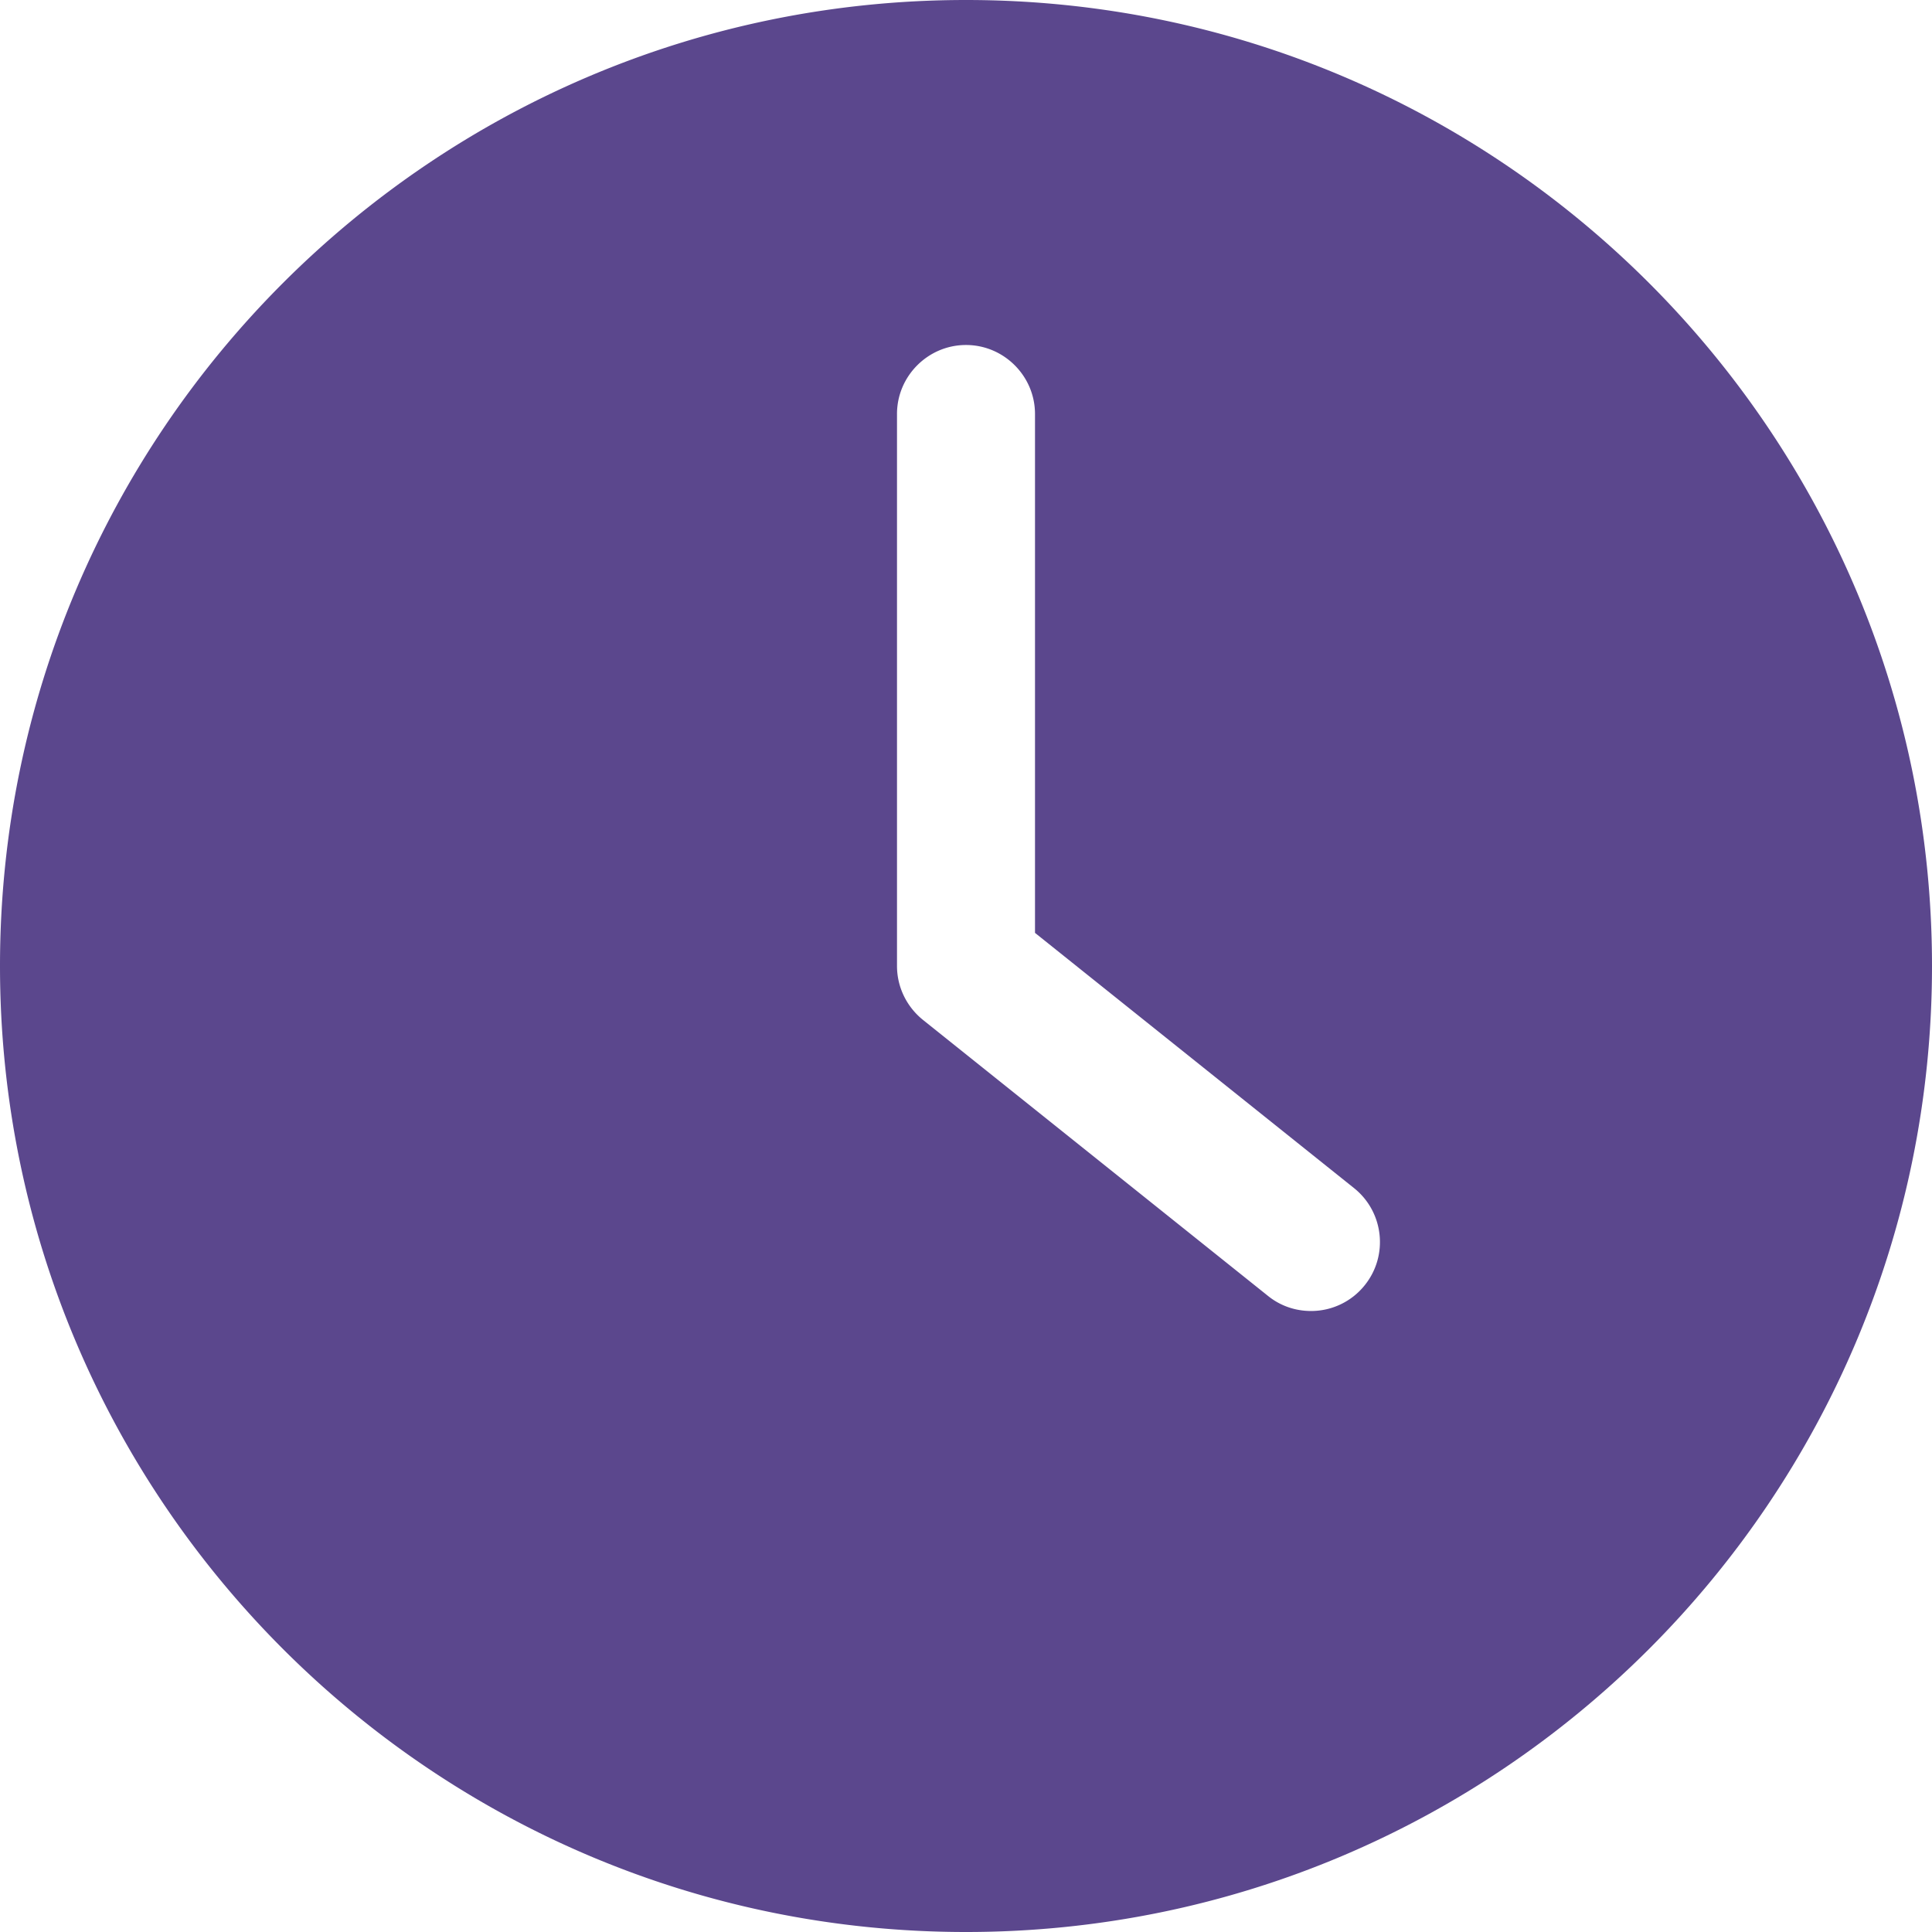 <svg xmlns="http://www.w3.org/2000/svg" version="1.1" xmlns:xlink="http://www.w3.org/1999/xlink" xmlns:svgjs="http://svgjs.com/svgjs" width="512" height="512" x="0" y="0" viewBox="0 0 347.442 347.442" style="enable-background:new 0 0 512 512" xml:space="preserve" class="hovered-paths"><g><path d="M173.721 347.442c95.919 0 173.721-77.802 173.721-173.721S269.64 0 173.721 0 0 77.802 0 173.721s77.802 173.721 173.721 173.721zm-12.409-272.99c0-6.825 5.584-12.409 12.409-12.409s12.409 5.584 12.409 12.409v93.313l57.39 45.912c5.336 4.281 6.204 12.098 1.923 17.434a12.342 12.342 0 0 1-9.679 4.653c-2.73 0-5.46-.869-7.755-2.73L165.966 183.4c-2.916-2.358-4.653-5.894-4.653-9.679V74.452z" fill="#5b478d" data-original="#000000" opacity="1" class="hovered-path"></path></g></svg>
